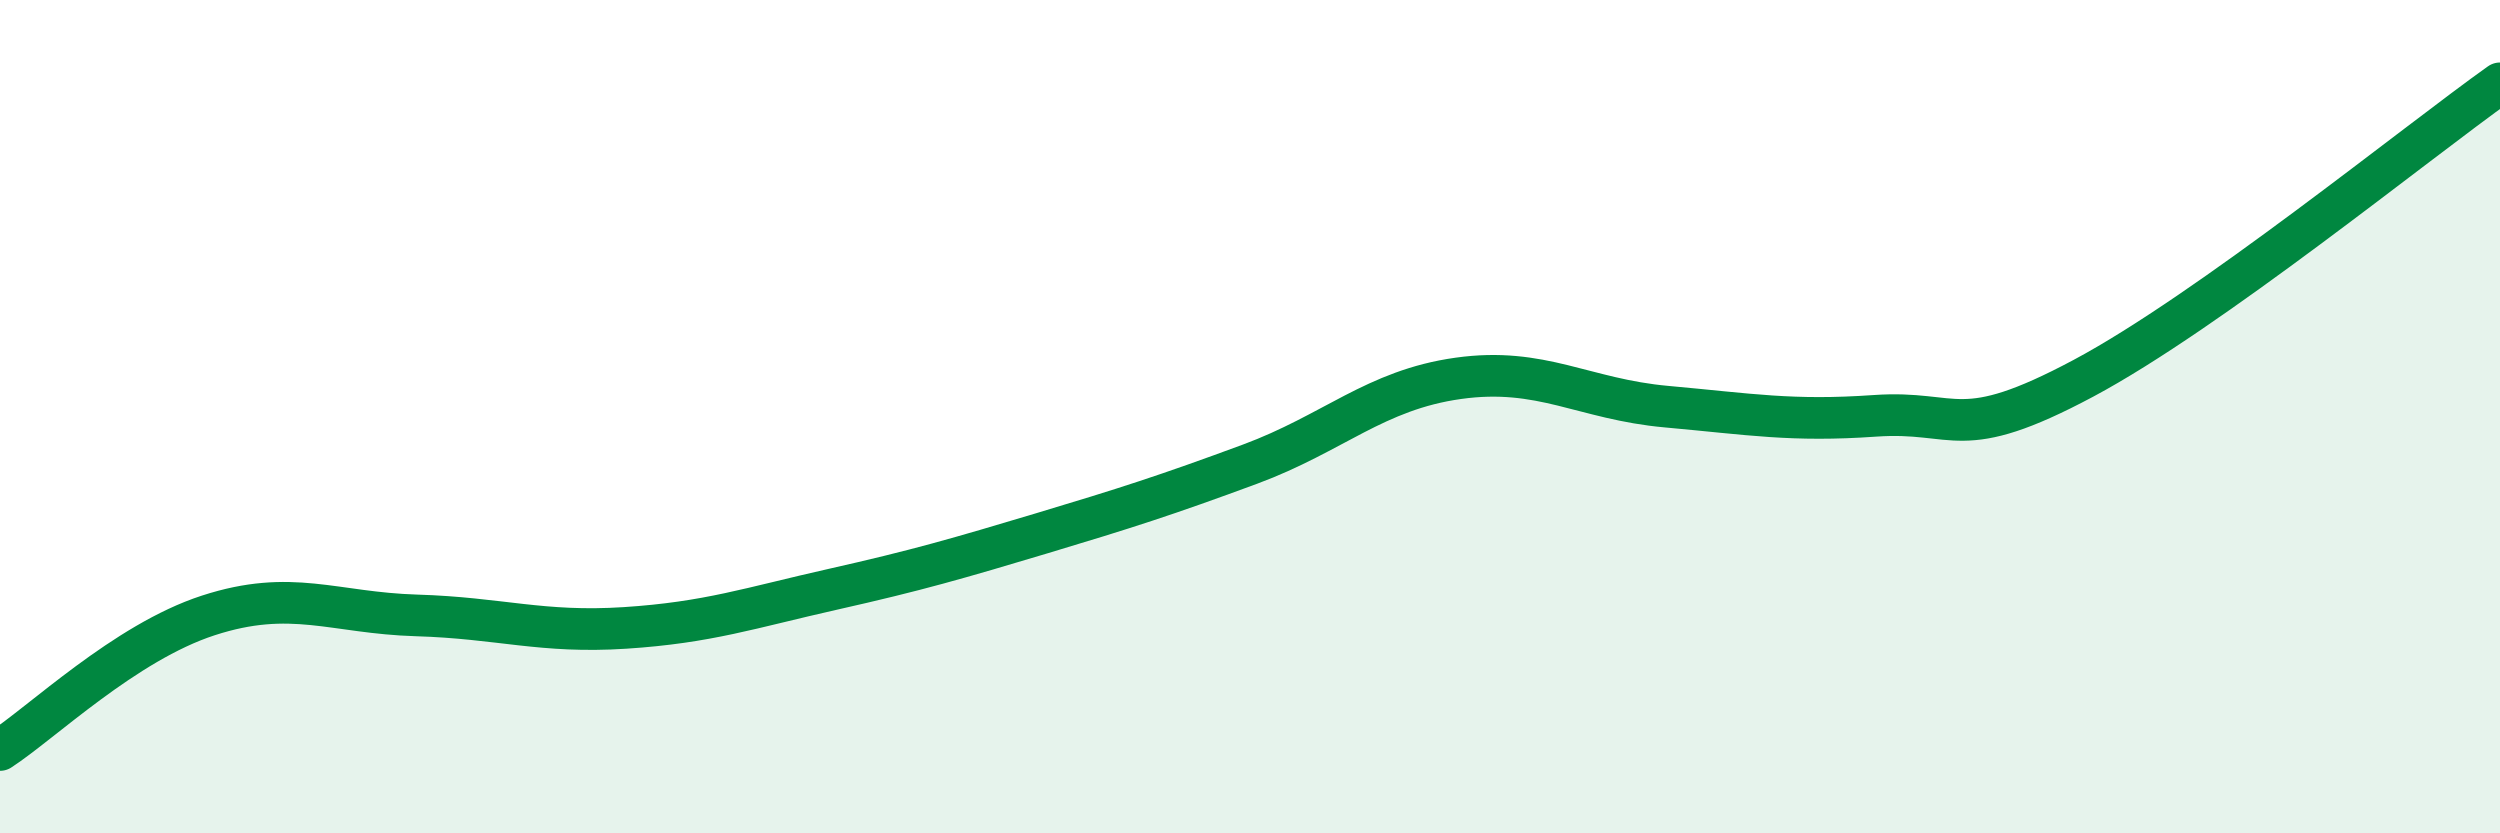 
    <svg width="60" height="20" viewBox="0 0 60 20" xmlns="http://www.w3.org/2000/svg">
      <path
        d="M 0,18 C 1,17.35 3,15.42 5,14.77 C 7,14.12 8,14.71 10,14.77 C 12,14.83 13,15.2 15,15.07 C 17,14.94 18,14.59 20,14.14 C 22,13.69 23,13.4 25,12.8 C 27,12.2 28,11.88 30,11.14 C 32,10.4 33,9.36 35,9.08 C 37,8.8 38,9.58 40,9.76 C 42,9.94 43,10.12 45,9.98 C 47,9.84 47,10.68 50,9.08 C 53,7.48 58,3.42 60,2L60 20L0 20Z"
        fill="#008740"
        opacity="0.1"
        stroke-linecap="round"
        stroke-linejoin="round"
      />
      <path
        d="M 0,18 C 1,17.35 3,15.42 5,14.77 C 7,14.12 8,14.71 10,14.77 C 12,14.83 13,15.2 15,15.07 C 17,14.94 18,14.59 20,14.14 C 22,13.69 23,13.4 25,12.8 C 27,12.2 28,11.88 30,11.14 C 32,10.4 33,9.36 35,9.08 C 37,8.8 38,9.58 40,9.76 C 42,9.94 43,10.12 45,9.98 C 47,9.84 47,10.68 50,9.08 C 53,7.48 58,3.42 60,2"
        stroke="#008740"
        stroke-width="1"
        fill="none"
        stroke-linecap="round"
        stroke-linejoin="round"
      />
    </svg>
  